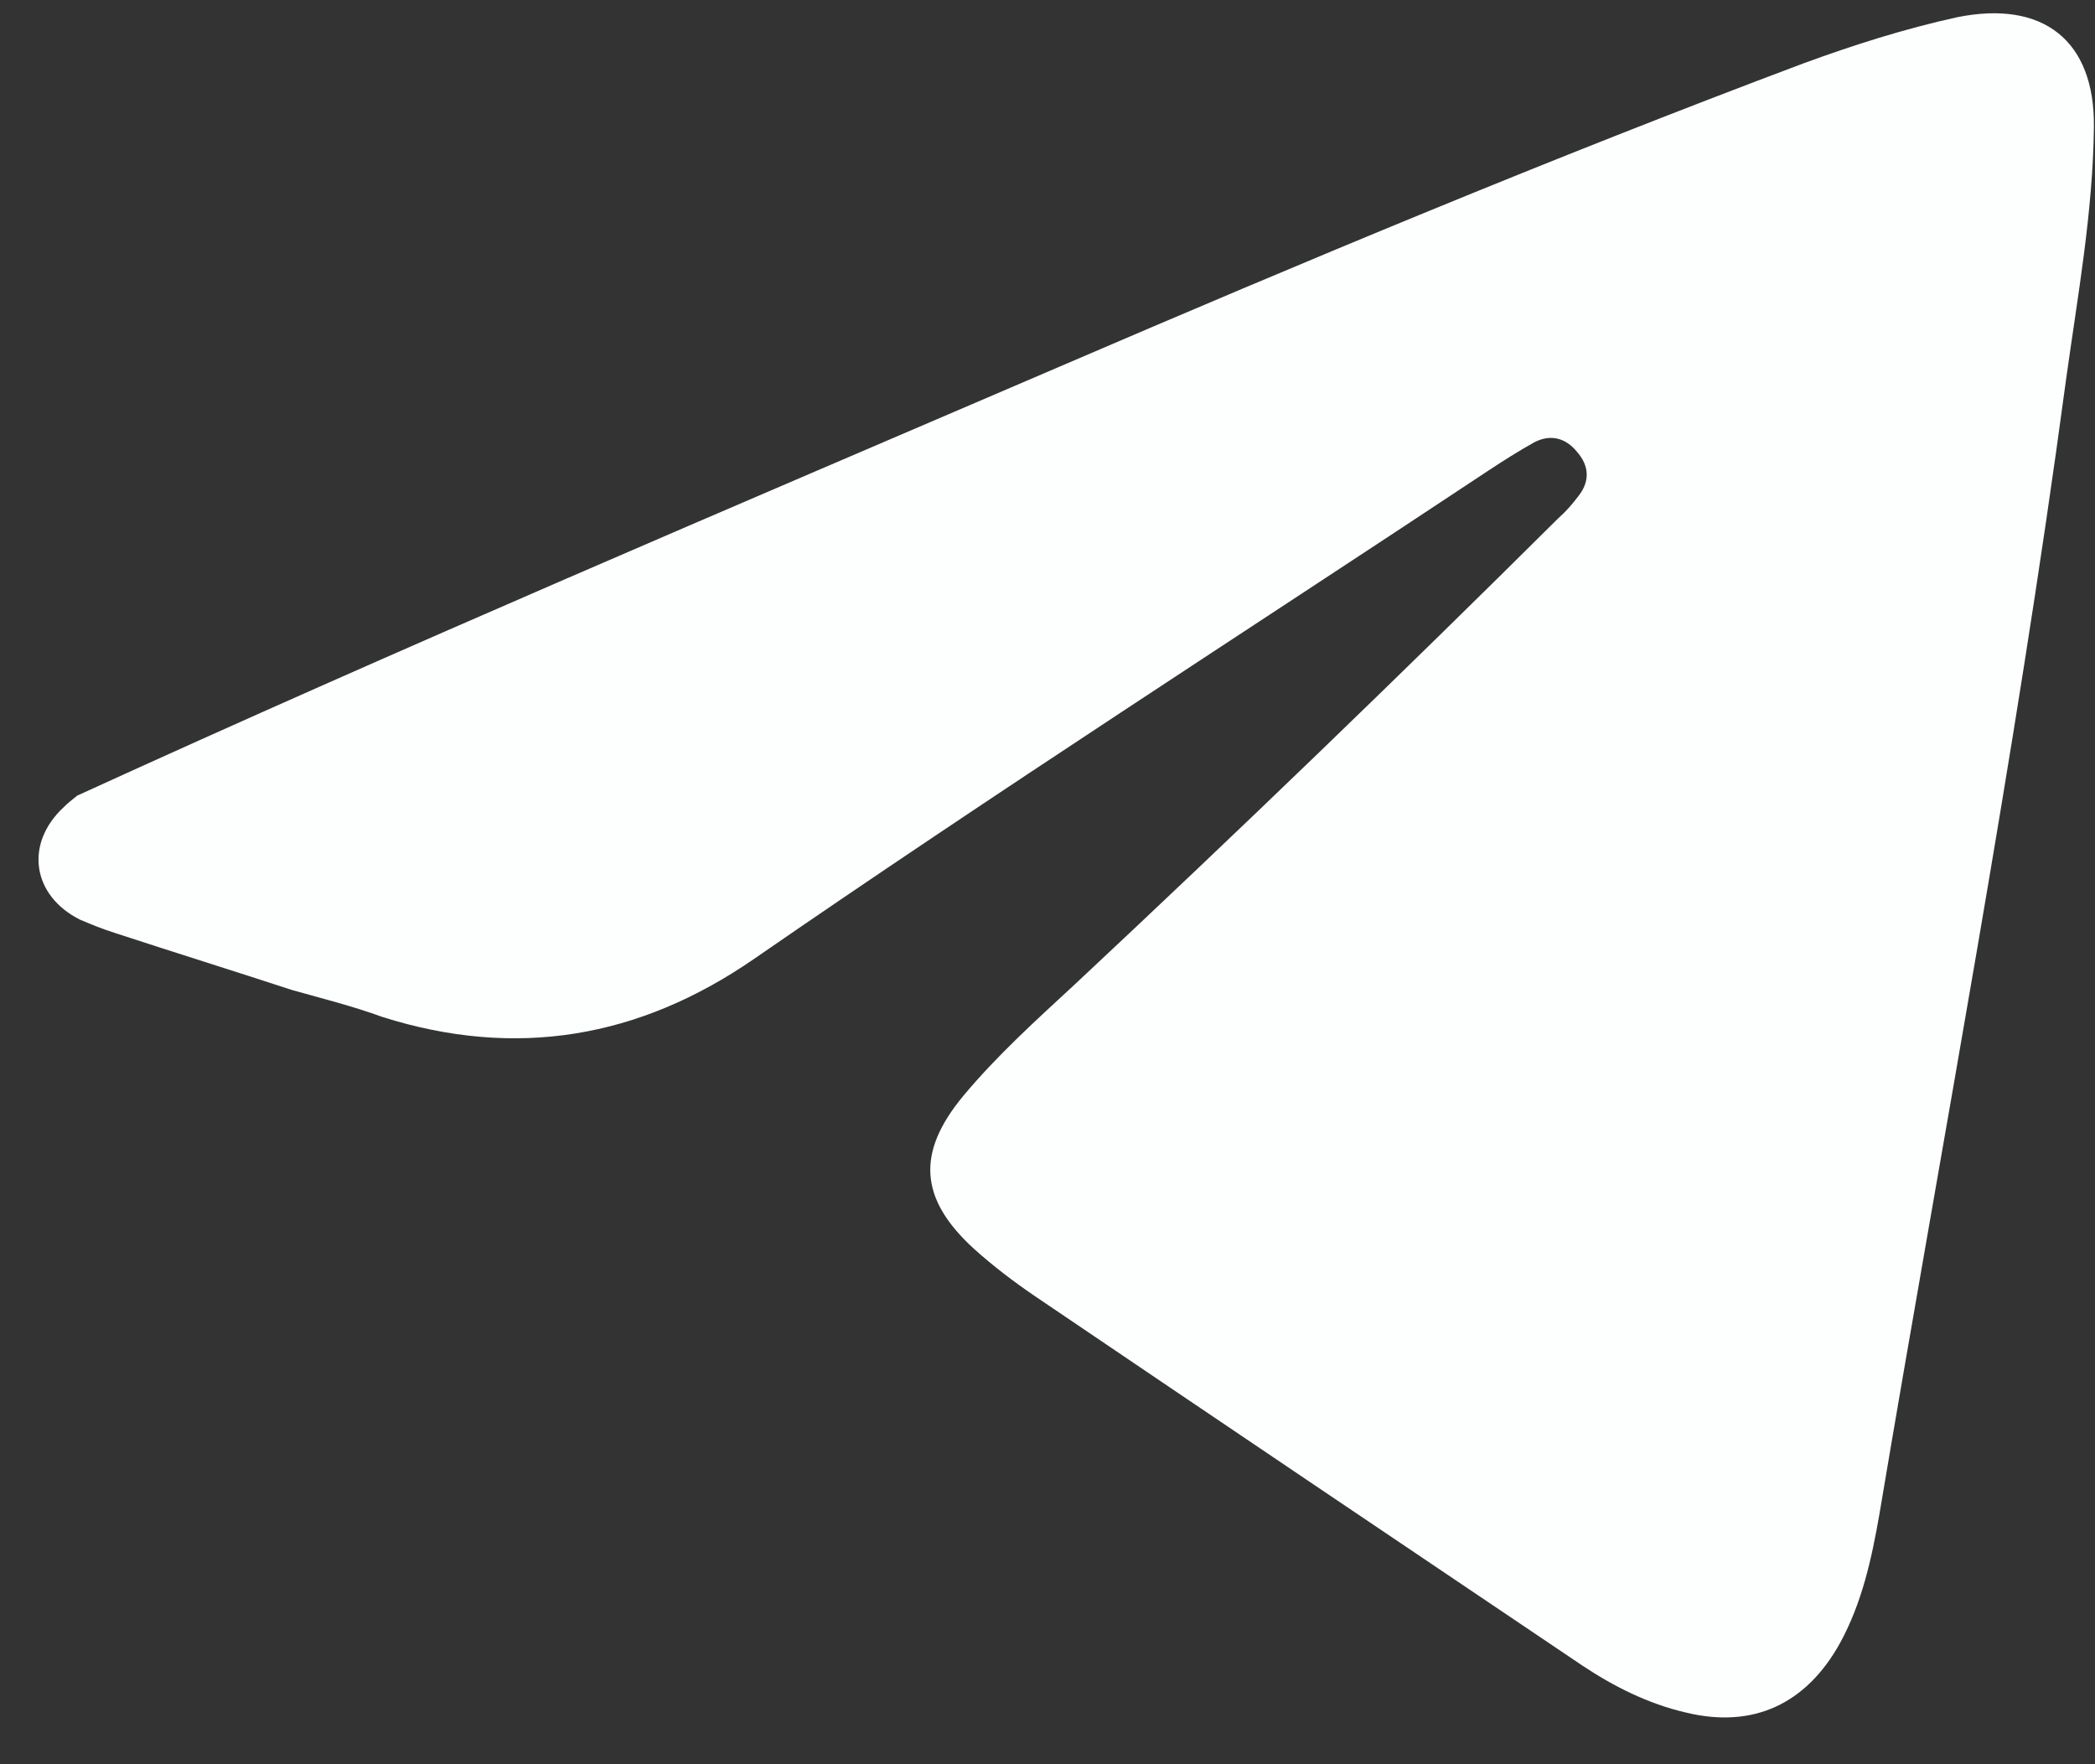 <svg width="38" height="32" viewBox="0 0 38 32" fill="none" xmlns="http://www.w3.org/2000/svg">
<rect x="0" y="0" width="38" height="32" fill="#333333" stroke="none"/>
<path d="M5.293 17.956C4.228 17.607 3.164 17.276 2.099 16.927C1.872 16.857 1.663 16.77 1.453 16.682C0.581 16.246 0.441 15.303 1.157 14.64C1.226 14.57 1.314 14.501 1.401 14.431C7.282 11.743 13.251 9.213 19.185 6.665C23.652 4.745 28.155 2.86 32.71 1.15C33.617 0.818 34.542 0.522 35.502 0.312C37.056 -0.002 37.998 0.731 37.98 2.302C37.963 3.855 37.684 5.373 37.474 6.892C36.549 13.785 35.24 20.609 34.089 27.468C33.949 28.27 33.775 29.073 33.373 29.806C32.762 30.906 31.802 31.359 30.581 31.063C29.9 30.906 29.272 30.591 28.696 30.207C25.38 27.974 22.064 25.74 18.766 23.506C18.382 23.244 18.015 22.965 17.666 22.651C16.672 21.743 16.619 20.906 17.474 19.876C18.085 19.143 18.801 18.497 19.499 17.852C22.466 15.077 25.38 12.267 28.26 9.405C28.399 9.283 28.521 9.143 28.626 9.003C28.835 8.742 28.835 8.462 28.609 8.201C28.399 7.939 28.12 7.869 27.823 8.026C27.544 8.183 27.265 8.358 27.003 8.532C22.553 11.482 18.068 14.361 13.67 17.398C11.593 18.829 9.359 19.213 6.933 18.445C6.41 18.253 5.851 18.113 5.293 17.956Z" fill="#FDFEFE"/>
</svg>
